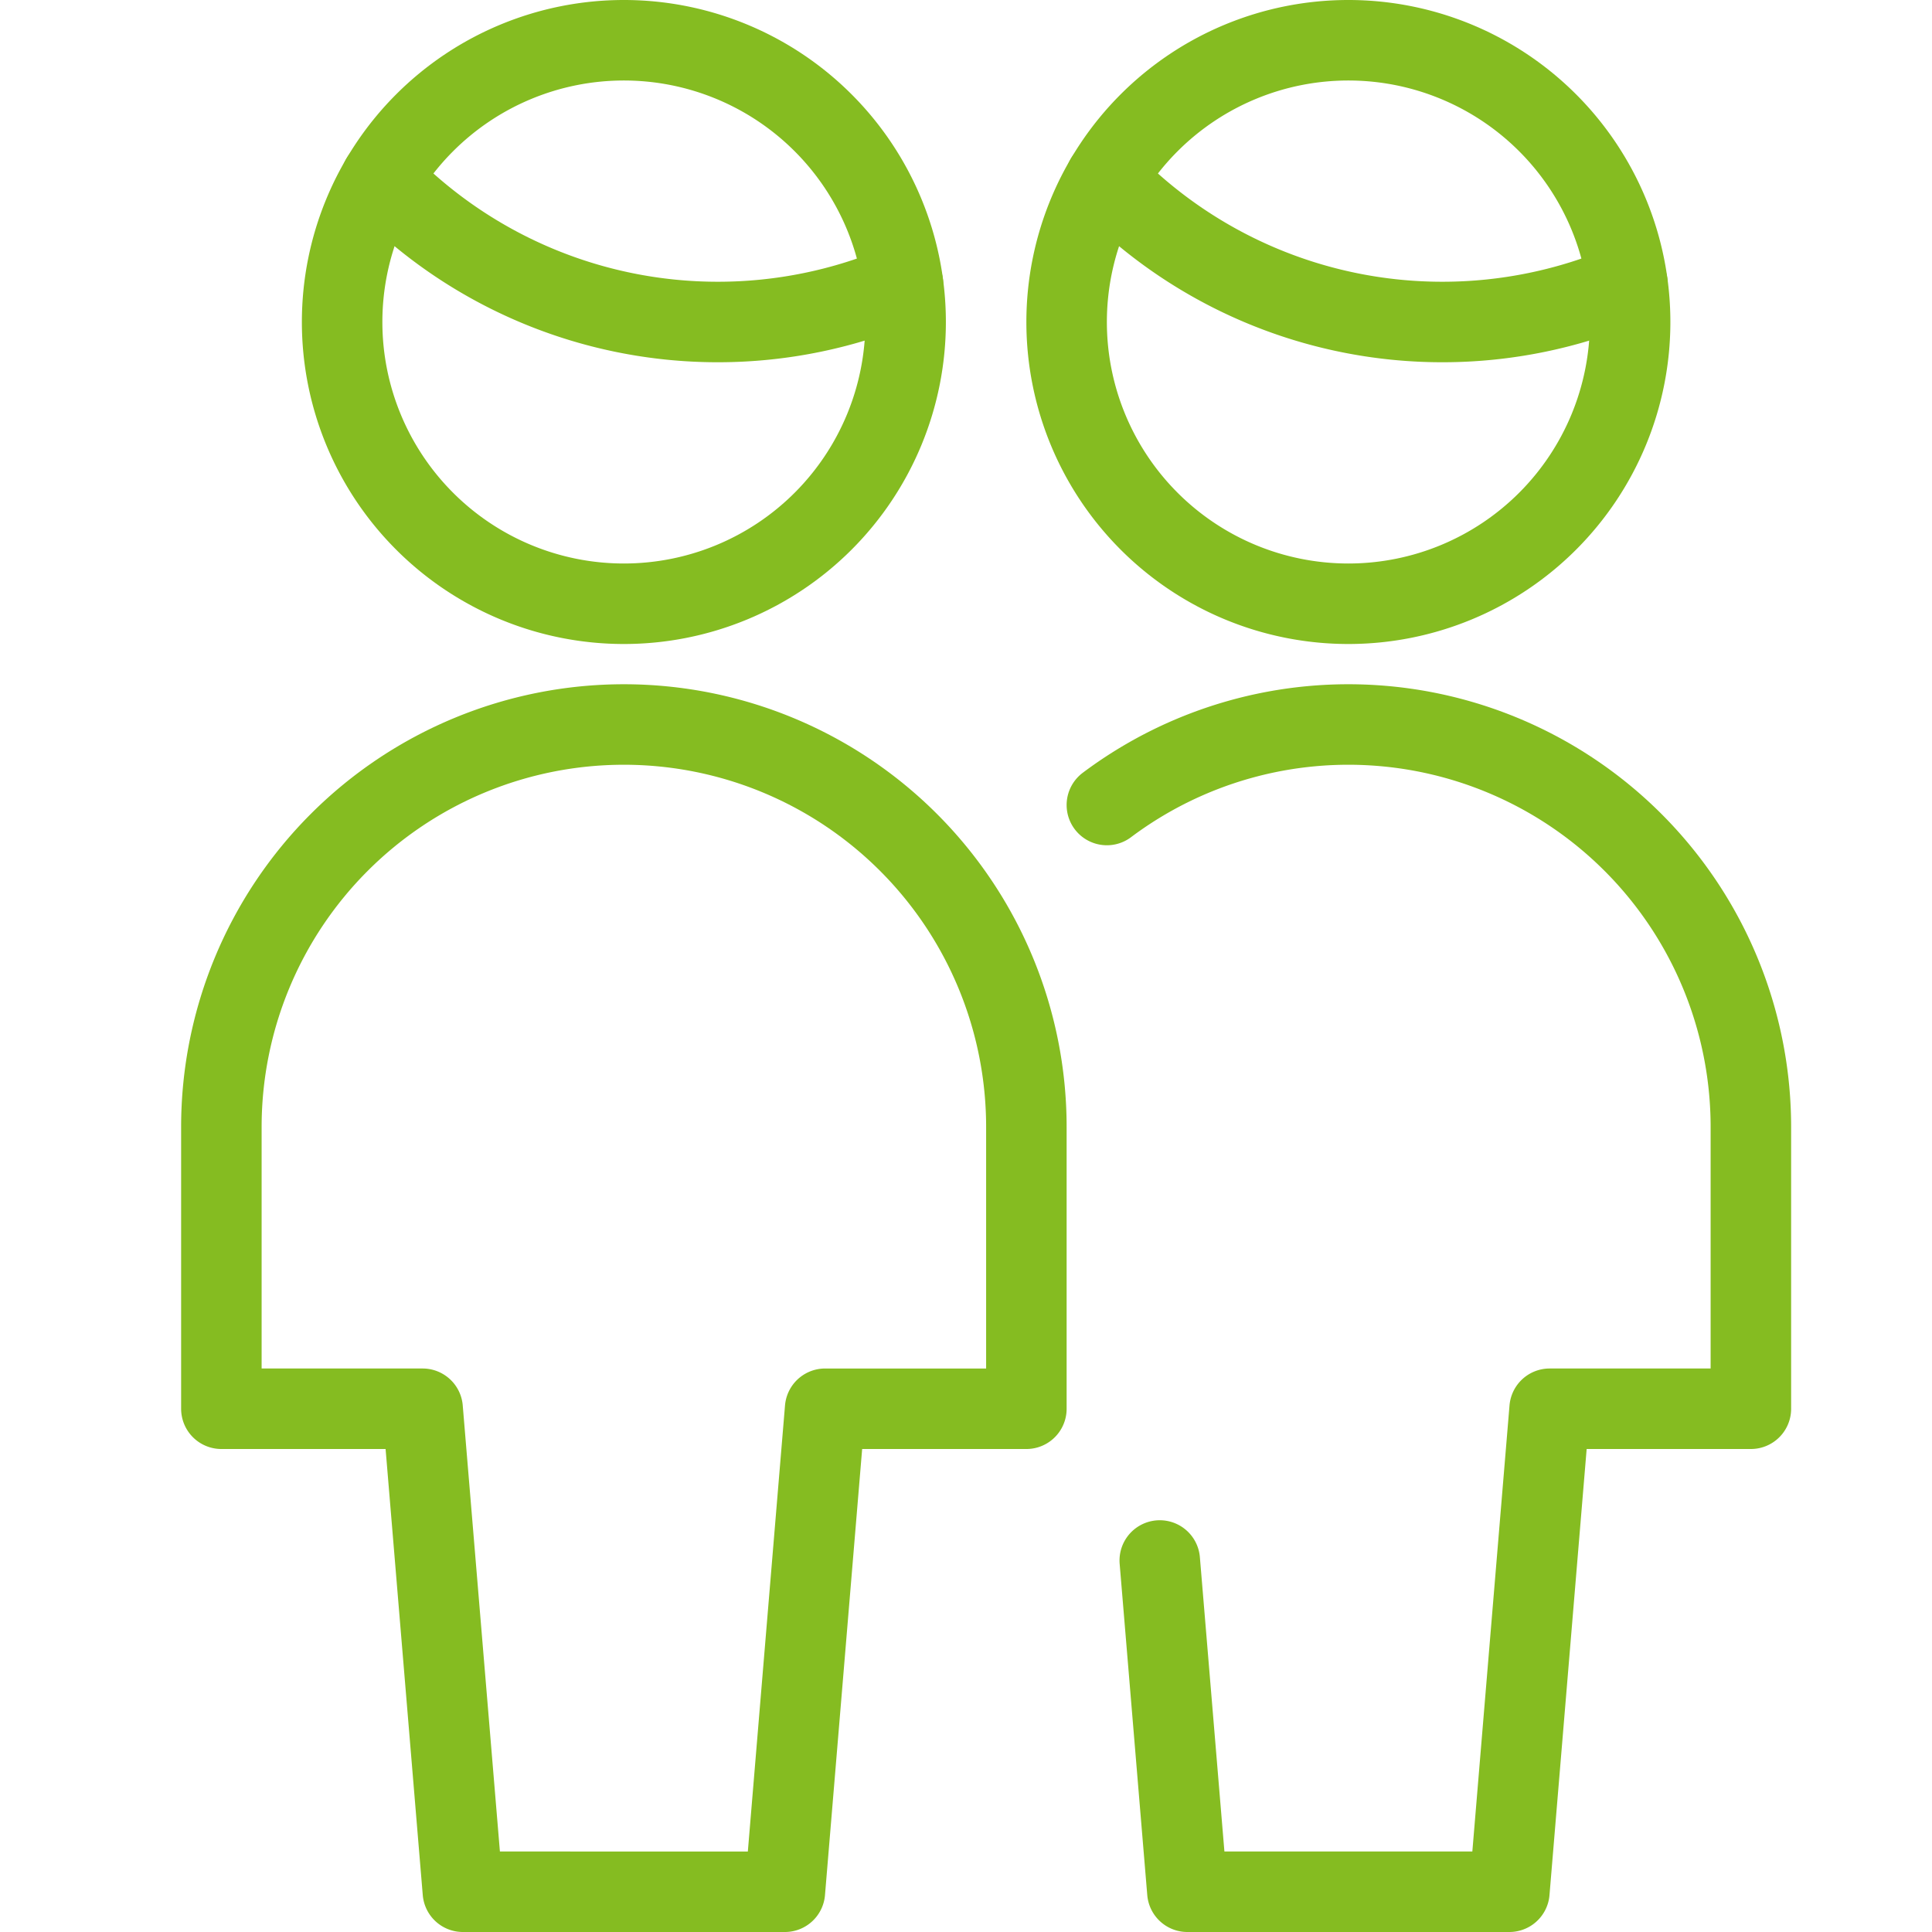 <svg viewBox="0 0 24 24" xmlns="http://www.w3.org/2000/svg" id="Multiple-Man-2--Streamline-Ultimate" height="24" width="24"><desc>Multiple Man 2 Streamline Icon: https://streamlinehq.com</desc><path d="m9.75 23.5 0.5 -6h2.5V14a5 5 0 0 0 -10 0v3.5h2.5l0.5 6Z" fill="none" stroke="#85bc21" stroke-linecap="round" stroke-linejoin="round" stroke-width="1"></path><path d="m14.407 19.385 0.343 4.115h4l0.5 -6h2.5V14a5 5 0 0 0 -8 -4" fill="none" stroke="#85bc21" stroke-linecap="round" stroke-linejoin="round" stroke-width="1"></path><path d="M4.734 2.223A5.809 5.809 0 0 0 8.917 4a5.822 5.822 0 0 0 2.3 -0.473" fill="none" stroke="#85bc21" stroke-linecap="round" stroke-linejoin="round" stroke-width="1"></path><path d="M4.25 4a3.5 3.5 0 1 0 7 0 3.5 3.5 0 1 0 -7 0Z" fill="none" stroke="#85bc21" stroke-linecap="round" stroke-linejoin="round" stroke-width="1"></path><path d="M13.734 2.223A5.809 5.809 0 0 0 17.917 4a5.822 5.822 0 0 0 2.3 -0.473" fill="none" stroke="#85bc21" stroke-linecap="round" stroke-linejoin="round" stroke-width="1"></path><path d="M13.25 4a3.5 3.5 0 1 0 7 0 3.5 3.5 0 1 0 -7 0Z" fill="none" stroke="#85bc21" stroke-linecap="round" stroke-linejoin="round" stroke-width="1"></path></svg>